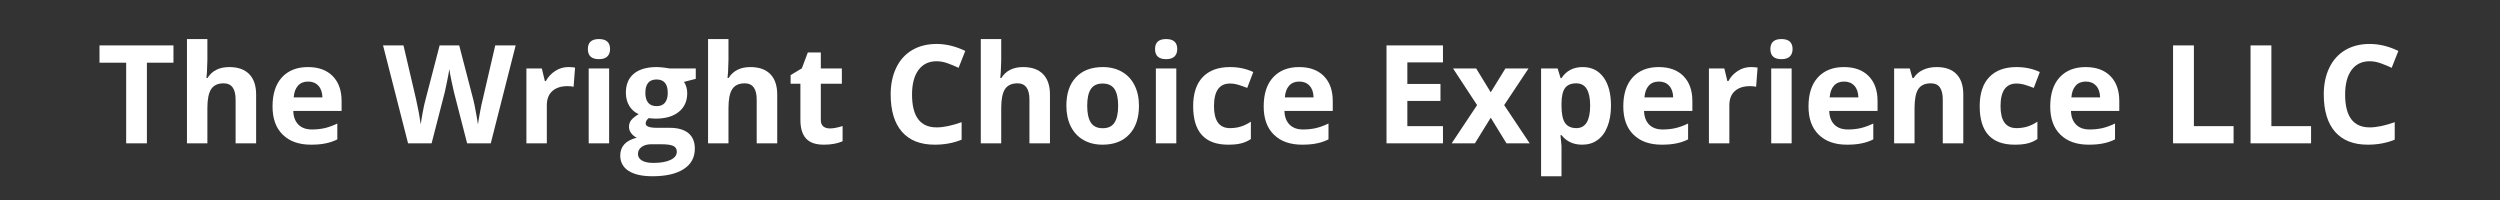 <svg xmlns="http://www.w3.org/2000/svg" xmlns:xlink="http://www.w3.org/1999/xlink" width="500" zoomAndPan="magnify" viewBox="0 0 375 30" height="40" preserveAspectRatio="xMidYMid meet" version="1.2"><rect x="0" y="0" width="375" height="30" fill="#333333" stroke="none"/><defs/><g id="784fea6957"><g style="fill:#ffffff;fill-opacity:1;"><g transform="translate(14.519, 21.499)"><path style="stroke:none" d="M 7.516 0 L 4.406 0 L 4.406 -12.094 L 0.406 -12.094 L 0.406 -14.688 L 11.5 -14.688 L 11.5 -12.094 L 7.516 -12.094 Z M 7.516 0 "/></g><g transform="translate(26.435, 21.499)"><path style="stroke:none" d="M 11.984 0 L 8.906 0 L 8.906 -6.562 C 8.906 -8.188 8.305 -9 7.109 -9 C 6.242 -9 5.617 -8.707 5.234 -8.125 C 4.859 -7.539 4.672 -6.594 4.672 -5.281 L 4.672 0 L 1.609 0 L 1.609 -15.641 L 4.672 -15.641 L 4.672 -12.453 C 4.672 -12.203 4.648 -11.617 4.609 -10.703 L 4.531 -9.797 L 4.688 -9.797 C 5.375 -10.891 6.461 -11.438 7.953 -11.438 C 9.266 -11.438 10.266 -11.082 10.953 -10.375 C 11.641 -9.664 11.984 -8.648 11.984 -7.328 Z M 11.984 0 "/></g><g transform="translate(39.958, 21.499)"><path style="stroke:none" d="M 6.266 -9.266 C 5.609 -9.266 5.098 -9.055 4.734 -8.641 C 4.367 -8.234 4.156 -7.648 4.094 -6.891 L 8.406 -6.891 C 8.383 -7.648 8.18 -8.234 7.797 -8.641 C 7.422 -9.055 6.91 -9.266 6.266 -9.266 Z M 6.688 0.203 C 4.883 0.203 3.473 -0.297 2.453 -1.297 C 1.43 -2.297 0.922 -3.707 0.922 -5.531 C 0.922 -7.414 1.391 -8.867 2.328 -9.891 C 3.273 -10.922 4.578 -11.438 6.234 -11.438 C 7.828 -11.438 9.066 -10.984 9.953 -10.078 C 10.836 -9.18 11.281 -7.938 11.281 -6.344 L 11.281 -4.859 L 4.031 -4.859 C 4.062 -3.984 4.316 -3.301 4.797 -2.812 C 5.285 -2.32 5.961 -2.078 6.828 -2.078 C 7.504 -2.078 8.145 -2.145 8.75 -2.281 C 9.352 -2.426 9.984 -2.656 10.641 -2.969 L 10.641 -0.594 C 10.109 -0.32 9.535 -0.125 8.922 0 C 8.316 0.133 7.57 0.203 6.688 0.203 Z M 6.688 0.203 "/></g><g transform="translate(52.115, 21.499)"><path style="stroke:none" d=""/></g><g transform="translate(57.459, 21.499)"><path style="stroke:none" d="M 16.156 0 L 12.609 0 L 10.625 -7.719 C 10.551 -7.988 10.426 -8.555 10.25 -9.422 C 10.07 -10.285 9.969 -10.863 9.938 -11.156 C 9.895 -10.789 9.789 -10.207 9.625 -9.406 C 9.469 -8.602 9.348 -8.035 9.266 -7.703 L 7.281 0 L 3.75 0 L 0 -14.688 L 3.062 -14.688 L 4.938 -6.672 C 5.27 -5.191 5.508 -3.91 5.656 -2.828 C 5.695 -3.203 5.789 -3.789 5.938 -4.594 C 6.082 -5.395 6.219 -6.016 6.344 -6.453 L 8.484 -14.688 L 11.422 -14.688 L 13.562 -6.453 C 13.656 -6.086 13.77 -5.523 13.906 -4.766 C 14.051 -4.016 14.16 -3.367 14.234 -2.828 C 14.305 -3.348 14.414 -4 14.562 -4.781 C 14.707 -5.562 14.844 -6.191 14.969 -6.672 L 16.828 -14.688 L 19.891 -14.688 Z M 16.156 0 "/></g><g transform="translate(77.352, 21.499)"><path style="stroke:none" d="M 7.875 -11.438 C 8.289 -11.438 8.633 -11.41 8.906 -11.359 L 8.688 -8.484 C 8.438 -8.547 8.133 -8.578 7.781 -8.578 C 6.801 -8.578 6.035 -8.328 5.484 -7.828 C 4.941 -7.328 4.672 -6.625 4.672 -5.719 L 4.672 0 L 1.609 0 L 1.609 -11.234 L 3.922 -11.234 L 4.375 -9.344 L 4.531 -9.344 C 4.875 -9.977 5.344 -10.484 5.938 -10.859 C 6.531 -11.242 7.176 -11.438 7.875 -11.438 Z M 7.875 -11.438 "/></g><g transform="translate(86.696, 21.499)"><path style="stroke:none" d="M 1.484 -14.141 C 1.484 -15.141 2.035 -15.641 3.141 -15.641 C 4.254 -15.641 4.812 -15.141 4.812 -14.141 C 4.812 -13.66 4.672 -13.285 4.391 -13.016 C 4.117 -12.754 3.703 -12.625 3.141 -12.625 C 2.035 -12.625 1.484 -13.129 1.484 -14.141 Z M 4.672 0 L 1.609 0 L 1.609 -11.234 L 4.672 -11.234 Z M 4.672 0 "/></g><g transform="translate(92.975, 21.499)"><path style="stroke:none" d="M 11.391 -11.234 L 11.391 -9.672 L 9.625 -9.219 C 9.945 -8.719 10.109 -8.156 10.109 -7.531 C 10.109 -6.332 9.688 -5.395 8.844 -4.719 C 8.008 -4.039 6.844 -3.703 5.344 -3.703 L 4.797 -3.734 L 4.344 -3.781 C 4.031 -3.539 3.875 -3.273 3.875 -2.984 C 3.875 -2.547 4.438 -2.328 5.562 -2.328 L 7.469 -2.328 C 8.695 -2.328 9.633 -2.062 10.281 -1.531 C 10.926 -1 11.25 -0.223 11.25 0.797 C 11.25 2.109 10.703 3.125 9.609 3.844 C 8.516 4.57 6.941 4.938 4.891 4.938 C 3.328 4.938 2.129 4.664 1.297 4.125 C 0.473 3.582 0.062 2.816 0.062 1.828 C 0.062 1.148 0.27 0.582 0.688 0.125 C 1.113 -0.32 1.734 -0.645 2.547 -0.844 C 2.234 -0.977 1.957 -1.195 1.719 -1.5 C 1.488 -1.801 1.375 -2.125 1.375 -2.469 C 1.375 -2.895 1.5 -3.25 1.75 -3.531 C 2 -3.82 2.359 -4.102 2.828 -4.375 C 2.234 -4.633 1.766 -5.047 1.422 -5.609 C 1.078 -6.172 0.906 -6.832 0.906 -7.594 C 0.906 -8.82 1.301 -9.77 2.094 -10.438 C 2.895 -11.102 4.035 -11.438 5.516 -11.438 C 5.828 -11.438 6.195 -11.41 6.625 -11.359 C 7.062 -11.305 7.344 -11.266 7.469 -11.234 Z M 2.719 1.594 C 2.719 2.008 2.914 2.336 3.312 2.578 C 3.719 2.816 4.289 2.938 5.031 2.938 C 6.125 2.938 6.984 2.785 7.609 2.484 C 8.234 2.191 8.547 1.781 8.547 1.25 C 8.547 0.832 8.359 0.539 7.984 0.375 C 7.617 0.219 7.051 0.141 6.281 0.141 L 4.688 0.141 C 4.125 0.141 3.656 0.27 3.281 0.531 C 2.906 0.801 2.719 1.156 2.719 1.594 Z M 3.828 -7.562 C 3.828 -6.945 3.961 -6.461 4.234 -6.109 C 4.516 -5.754 4.941 -5.578 5.516 -5.578 C 6.086 -5.578 6.508 -5.754 6.781 -6.109 C 7.051 -6.461 7.188 -6.945 7.188 -7.562 C 7.188 -8.906 6.629 -9.578 5.516 -9.578 C 4.391 -9.578 3.828 -8.906 3.828 -7.562 Z M 3.828 -7.562 "/></g><g transform="translate(104.599, 21.499)"><path style="stroke:none" d="M 11.984 0 L 8.906 0 L 8.906 -6.562 C 8.906 -8.188 8.305 -9 7.109 -9 C 6.242 -9 5.617 -8.707 5.234 -8.125 C 4.859 -7.539 4.672 -6.594 4.672 -5.281 L 4.672 0 L 1.609 0 L 1.609 -15.641 L 4.672 -15.641 L 4.672 -12.453 C 4.672 -12.203 4.648 -11.617 4.609 -10.703 L 4.531 -9.797 L 4.688 -9.797 C 5.375 -10.891 6.461 -11.438 7.953 -11.438 C 9.266 -11.438 10.266 -11.082 10.953 -10.375 C 11.641 -9.664 11.984 -8.648 11.984 -7.328 Z M 11.984 0 "/></g><g transform="translate(118.123, 21.499)"><path style="stroke:none" d="M 6.344 -2.234 C 6.875 -2.234 7.516 -2.352 8.266 -2.594 L 8.266 -0.312 C 7.504 0.031 6.566 0.203 5.453 0.203 C 4.234 0.203 3.344 -0.102 2.781 -0.719 C 2.219 -1.344 1.938 -2.273 1.938 -3.516 L 1.938 -8.938 L 0.469 -8.938 L 0.469 -10.234 L 2.156 -11.25 L 3.047 -13.625 L 5 -13.625 L 5 -11.234 L 8.156 -11.234 L 8.156 -8.938 L 5 -8.938 L 5 -3.516 C 5 -3.078 5.117 -2.754 5.359 -2.547 C 5.609 -2.336 5.938 -2.234 6.344 -2.234 Z M 6.344 -2.234 "/></g><g transform="translate(127.054, 21.499)"><path style="stroke:none" d=""/></g><g transform="translate(132.399, 21.499)"><path style="stroke:none" d="M 8.094 -12.312 C 6.914 -12.312 6.004 -11.867 5.359 -10.984 C 4.723 -10.109 4.406 -8.883 4.406 -7.312 C 4.406 -4.031 5.633 -2.391 8.094 -2.391 C 9.125 -2.391 10.375 -2.648 11.844 -3.172 L 11.844 -0.547 C 10.633 -0.047 9.285 0.203 7.797 0.203 C 5.66 0.203 4.023 -0.441 2.891 -1.734 C 1.766 -3.035 1.203 -4.898 1.203 -7.328 C 1.203 -8.848 1.477 -10.18 2.031 -11.328 C 2.582 -12.484 3.379 -13.367 4.422 -13.984 C 5.461 -14.598 6.688 -14.906 8.094 -14.906 C 9.52 -14.906 10.953 -14.555 12.391 -13.859 L 11.391 -11.328 C 10.836 -11.586 10.281 -11.816 9.719 -12.016 C 9.164 -12.211 8.625 -12.312 8.094 -12.312 Z M 8.094 -12.312 "/></g><g transform="translate(145.51, 21.499)"><path style="stroke:none" d="M 11.984 0 L 8.906 0 L 8.906 -6.562 C 8.906 -8.188 8.305 -9 7.109 -9 C 6.242 -9 5.617 -8.707 5.234 -8.125 C 4.859 -7.539 4.672 -6.594 4.672 -5.281 L 4.672 0 L 1.609 0 L 1.609 -15.641 L 4.672 -15.641 L 4.672 -12.453 C 4.672 -12.203 4.648 -11.617 4.609 -10.703 L 4.531 -9.797 L 4.688 -9.797 C 5.375 -10.891 6.461 -11.438 7.953 -11.438 C 9.266 -11.438 10.266 -11.082 10.953 -10.375 C 11.641 -9.664 11.984 -8.648 11.984 -7.328 Z M 11.984 0 "/></g><g transform="translate(159.034, 21.499)"><path style="stroke:none" d="M 4.047 -5.641 C 4.047 -4.523 4.227 -3.68 4.594 -3.109 C 4.957 -2.547 5.551 -2.266 6.375 -2.266 C 7.195 -2.266 7.785 -2.547 8.141 -3.109 C 8.504 -3.672 8.688 -4.516 8.688 -5.641 C 8.688 -6.754 8.504 -7.586 8.141 -8.141 C 7.773 -8.691 7.18 -8.969 6.359 -8.969 C 5.547 -8.969 4.957 -8.691 4.594 -8.141 C 4.227 -7.586 4.047 -6.754 4.047 -5.641 Z M 11.812 -5.641 C 11.812 -3.805 11.328 -2.375 10.359 -1.344 C 9.398 -0.312 8.062 0.203 6.344 0.203 C 5.258 0.203 4.305 -0.031 3.484 -0.5 C 2.66 -0.977 2.023 -1.66 1.578 -2.547 C 1.141 -3.43 0.922 -4.461 0.922 -5.641 C 0.922 -7.473 1.398 -8.895 2.359 -9.906 C 3.316 -10.926 4.664 -11.438 6.406 -11.438 C 7.477 -11.438 8.426 -11.203 9.25 -10.734 C 10.07 -10.266 10.703 -9.594 11.141 -8.719 C 11.586 -7.844 11.812 -6.816 11.812 -5.641 Z M 11.812 -5.641 "/></g><g transform="translate(171.773, 21.499)"><path style="stroke:none" d="M 1.484 -14.141 C 1.484 -15.141 2.035 -15.641 3.141 -15.641 C 4.254 -15.641 4.812 -15.141 4.812 -14.141 C 4.812 -13.66 4.672 -13.285 4.391 -13.016 C 4.117 -12.754 3.703 -12.625 3.141 -12.625 C 2.035 -12.625 1.484 -13.129 1.484 -14.141 Z M 4.672 0 L 1.609 0 L 1.609 -11.234 L 4.672 -11.234 Z M 4.672 0 "/></g><g transform="translate(178.052, 21.499)"><path style="stroke:none" d="M 6.172 0.203 C 2.672 0.203 0.922 -1.719 0.922 -5.562 C 0.922 -7.469 1.395 -8.922 2.344 -9.922 C 3.301 -10.93 4.664 -11.438 6.438 -11.438 C 7.738 -11.438 8.906 -11.188 9.938 -10.688 L 9.031 -8.312 C 8.551 -8.5 8.102 -8.656 7.688 -8.781 C 7.27 -8.906 6.852 -8.969 6.438 -8.969 C 4.844 -8.969 4.047 -7.836 4.047 -5.578 C 4.047 -3.379 4.844 -2.281 6.438 -2.281 C 7.031 -2.281 7.578 -2.359 8.078 -2.516 C 8.578 -2.672 9.078 -2.914 9.578 -3.25 L 9.578 -0.641 C 9.086 -0.316 8.586 -0.098 8.078 0.016 C 7.578 0.141 6.941 0.203 6.172 0.203 Z M 6.172 0.203 "/></g><g transform="translate(188.632, 21.499)"><path style="stroke:none" d="M 6.266 -9.266 C 5.609 -9.266 5.098 -9.055 4.734 -8.641 C 4.367 -8.234 4.156 -7.648 4.094 -6.891 L 8.406 -6.891 C 8.383 -7.648 8.18 -8.234 7.797 -8.641 C 7.422 -9.055 6.91 -9.266 6.266 -9.266 Z M 6.688 0.203 C 4.883 0.203 3.473 -0.297 2.453 -1.297 C 1.43 -2.297 0.922 -3.707 0.922 -5.531 C 0.922 -7.414 1.391 -8.867 2.328 -9.891 C 3.273 -10.922 4.578 -11.438 6.234 -11.438 C 7.828 -11.438 9.066 -10.984 9.953 -10.078 C 10.836 -9.18 11.281 -7.938 11.281 -6.344 L 11.281 -4.859 L 4.031 -4.859 C 4.062 -3.984 4.316 -3.301 4.797 -2.812 C 5.285 -2.32 5.961 -2.078 6.828 -2.078 C 7.504 -2.078 8.145 -2.145 8.75 -2.281 C 9.352 -2.426 9.984 -2.656 10.641 -2.969 L 10.641 -0.594 C 10.109 -0.32 9.535 -0.125 8.922 0 C 8.316 0.133 7.57 0.203 6.688 0.203 Z M 6.688 0.203 "/></g><g transform="translate(200.788, 21.499)"><path style="stroke:none" d=""/></g><g transform="translate(206.133, 21.499)"><path style="stroke:none" d="M 10.312 0 L 1.844 0 L 1.844 -14.688 L 10.312 -14.688 L 10.312 -12.141 L 4.969 -12.141 L 4.969 -8.906 L 9.938 -8.906 L 9.938 -6.359 L 4.969 -6.359 L 4.969 -2.578 L 10.312 -2.578 Z M 10.312 0 "/></g><g transform="translate(217.657, 21.499)"><path style="stroke:none" d="M 3.906 -5.734 L 0.297 -11.234 L 3.766 -11.234 L 5.953 -7.656 L 8.156 -11.234 L 11.625 -11.234 L 7.969 -5.734 L 11.797 0 L 8.312 0 L 5.953 -3.844 L 3.578 0 L 0.094 0 Z M 3.906 -5.734 "/></g><g transform="translate(229.553, 21.499)"><path style="stroke:none" d="M 7.781 0.203 C 6.457 0.203 5.422 -0.273 4.672 -1.234 L 4.516 -1.234 C 4.617 -0.297 4.672 0.242 4.672 0.391 L 4.672 4.938 L 1.609 4.938 L 1.609 -11.234 L 4.094 -11.234 L 4.531 -9.781 L 4.672 -9.781 C 5.391 -10.883 6.453 -11.438 7.859 -11.438 C 9.18 -11.438 10.219 -10.926 10.969 -9.906 C 11.719 -8.883 12.094 -7.461 12.094 -5.641 C 12.094 -4.441 11.914 -3.398 11.562 -2.516 C 11.219 -1.629 10.719 -0.953 10.062 -0.484 C 9.414 -0.023 8.656 0.203 7.781 0.203 Z M 6.875 -9 C 6.113 -9 5.555 -8.766 5.203 -8.297 C 4.859 -7.828 4.68 -7.055 4.672 -5.984 L 4.672 -5.656 C 4.672 -4.445 4.848 -3.582 5.203 -3.062 C 5.566 -2.539 6.133 -2.281 6.906 -2.281 C 8.281 -2.281 8.969 -3.41 8.969 -5.672 C 8.969 -6.773 8.797 -7.602 8.453 -8.156 C 8.117 -8.719 7.594 -9 6.875 -9 Z M 6.875 -9 "/></g><g transform="translate(242.573, 21.499)"><path style="stroke:none" d="M 6.266 -9.266 C 5.609 -9.266 5.098 -9.055 4.734 -8.641 C 4.367 -8.234 4.156 -7.648 4.094 -6.891 L 8.406 -6.891 C 8.383 -7.648 8.18 -8.234 7.797 -8.641 C 7.422 -9.055 6.91 -9.266 6.266 -9.266 Z M 6.688 0.203 C 4.883 0.203 3.473 -0.297 2.453 -1.297 C 1.43 -2.297 0.922 -3.707 0.922 -5.531 C 0.922 -7.414 1.391 -8.867 2.328 -9.891 C 3.273 -10.922 4.578 -11.438 6.234 -11.438 C 7.828 -11.438 9.066 -10.984 9.953 -10.078 C 10.836 -9.18 11.281 -7.938 11.281 -6.344 L 11.281 -4.859 L 4.031 -4.859 C 4.062 -3.984 4.316 -3.301 4.797 -2.812 C 5.285 -2.32 5.961 -2.078 6.828 -2.078 C 7.504 -2.078 8.145 -2.145 8.75 -2.281 C 9.352 -2.426 9.984 -2.656 10.641 -2.969 L 10.641 -0.594 C 10.109 -0.32 9.535 -0.125 8.922 0 C 8.316 0.133 7.57 0.203 6.688 0.203 Z M 6.688 0.203 "/></g><g transform="translate(254.73, 21.499)"><path style="stroke:none" d="M 7.875 -11.438 C 8.289 -11.438 8.633 -11.41 8.906 -11.359 L 8.688 -8.484 C 8.438 -8.547 8.133 -8.578 7.781 -8.578 C 6.801 -8.578 6.035 -8.328 5.484 -7.828 C 4.941 -7.328 4.672 -6.625 4.672 -5.719 L 4.672 0 L 1.609 0 L 1.609 -11.234 L 3.922 -11.234 L 4.375 -9.344 L 4.531 -9.344 C 4.875 -9.977 5.344 -10.484 5.938 -10.859 C 6.531 -11.242 7.176 -11.438 7.875 -11.438 Z M 7.875 -11.438 "/></g><g transform="translate(264.074, 21.499)"><path style="stroke:none" d="M 1.484 -14.141 C 1.484 -15.141 2.035 -15.641 3.141 -15.641 C 4.254 -15.641 4.812 -15.141 4.812 -14.141 C 4.812 -13.66 4.672 -13.285 4.391 -13.016 C 4.117 -12.754 3.703 -12.625 3.141 -12.625 C 2.035 -12.625 1.484 -13.129 1.484 -14.141 Z M 4.672 0 L 1.609 0 L 1.609 -11.234 L 4.672 -11.234 Z M 4.672 0 "/></g><g transform="translate(270.353, 21.499)"><path style="stroke:none" d="M 6.266 -9.266 C 5.609 -9.266 5.098 -9.055 4.734 -8.641 C 4.367 -8.234 4.156 -7.648 4.094 -6.891 L 8.406 -6.891 C 8.383 -7.648 8.18 -8.234 7.797 -8.641 C 7.422 -9.055 6.91 -9.266 6.266 -9.266 Z M 6.688 0.203 C 4.883 0.203 3.473 -0.297 2.453 -1.297 C 1.43 -2.297 0.922 -3.707 0.922 -5.531 C 0.922 -7.414 1.391 -8.867 2.328 -9.891 C 3.273 -10.922 4.578 -11.438 6.234 -11.438 C 7.828 -11.438 9.066 -10.984 9.953 -10.078 C 10.836 -9.18 11.281 -7.938 11.281 -6.344 L 11.281 -4.859 L 4.031 -4.859 C 4.062 -3.984 4.316 -3.301 4.797 -2.812 C 5.285 -2.32 5.961 -2.078 6.828 -2.078 C 7.504 -2.078 8.145 -2.145 8.75 -2.281 C 9.352 -2.426 9.984 -2.656 10.641 -2.969 L 10.641 -0.594 C 10.109 -0.32 9.535 -0.125 8.922 0 C 8.316 0.133 7.57 0.203 6.688 0.203 Z M 6.688 0.203 "/></g><g transform="translate(282.51, 21.499)"><path style="stroke:none" d="M 11.984 0 L 8.906 0 L 8.906 -6.562 C 8.906 -7.375 8.758 -7.984 8.469 -8.391 C 8.188 -8.797 7.734 -9 7.109 -9 C 6.242 -9 5.617 -8.711 5.234 -8.141 C 4.859 -7.566 4.672 -6.613 4.672 -5.281 L 4.672 0 L 1.609 0 L 1.609 -11.234 L 3.953 -11.234 L 4.359 -9.797 L 4.531 -9.797 C 4.875 -10.336 5.344 -10.742 5.938 -11.016 C 6.539 -11.297 7.223 -11.438 7.984 -11.438 C 9.297 -11.438 10.289 -11.082 10.969 -10.375 C 11.645 -9.676 11.984 -8.66 11.984 -7.328 Z M 11.984 0 "/></g><g transform="translate(296.033, 21.499)"><path style="stroke:none" d="M 6.172 0.203 C 2.672 0.203 0.922 -1.719 0.922 -5.562 C 0.922 -7.469 1.395 -8.922 2.344 -9.922 C 3.301 -10.93 4.664 -11.438 6.438 -11.438 C 7.738 -11.438 8.906 -11.188 9.938 -10.688 L 9.031 -8.312 C 8.551 -8.5 8.102 -8.656 7.688 -8.781 C 7.27 -8.906 6.852 -8.969 6.438 -8.969 C 4.844 -8.969 4.047 -7.836 4.047 -5.578 C 4.047 -3.379 4.844 -2.281 6.438 -2.281 C 7.031 -2.281 7.578 -2.359 8.078 -2.516 C 8.578 -2.672 9.078 -2.914 9.578 -3.25 L 9.578 -0.641 C 9.086 -0.316 8.586 -0.098 8.078 0.016 C 7.578 0.141 6.941 0.203 6.172 0.203 Z M 6.172 0.203 "/></g><g transform="translate(306.612, 21.499)"><path style="stroke:none" d="M 6.266 -9.266 C 5.609 -9.266 5.098 -9.055 4.734 -8.641 C 4.367 -8.234 4.156 -7.648 4.094 -6.891 L 8.406 -6.891 C 8.383 -7.648 8.18 -8.234 7.797 -8.641 C 7.422 -9.055 6.91 -9.266 6.266 -9.266 Z M 6.688 0.203 C 4.883 0.203 3.473 -0.297 2.453 -1.297 C 1.43 -2.297 0.922 -3.707 0.922 -5.531 C 0.922 -7.414 1.391 -8.867 2.328 -9.891 C 3.273 -10.922 4.578 -11.438 6.234 -11.438 C 7.828 -11.438 9.066 -10.984 9.953 -10.078 C 10.836 -9.18 11.281 -7.938 11.281 -6.344 L 11.281 -4.859 L 4.031 -4.859 C 4.062 -3.984 4.316 -3.301 4.797 -2.812 C 5.285 -2.32 5.961 -2.078 6.828 -2.078 C 7.504 -2.078 8.145 -2.145 8.75 -2.281 C 9.352 -2.426 9.984 -2.656 10.641 -2.969 L 10.641 -0.594 C 10.109 -0.32 9.535 -0.125 8.922 0 C 8.316 0.133 7.57 0.203 6.688 0.203 Z M 6.688 0.203 "/></g><g transform="translate(318.769, 21.499)"><path style="stroke:none" d=""/></g><g transform="translate(324.114, 21.499)"><path style="stroke:none" d="M 1.844 0 L 1.844 -14.688 L 4.969 -14.688 L 4.969 -2.578 L 10.922 -2.578 L 10.922 0 Z M 1.844 0 "/></g><g transform="translate(335.738, 21.499)"><path style="stroke:none" d="M 1.844 0 L 1.844 -14.688 L 4.969 -14.688 L 4.969 -2.578 L 10.922 -2.578 L 10.922 0 Z M 1.844 0 "/></g><g transform="translate(347.363, 21.499)"><path style="stroke:none" d="M 8.094 -12.312 C 6.914 -12.312 6.004 -11.867 5.359 -10.984 C 4.723 -10.109 4.406 -8.883 4.406 -7.312 C 4.406 -4.031 5.633 -2.391 8.094 -2.391 C 9.125 -2.391 10.375 -2.648 11.844 -3.172 L 11.844 -0.547 C 10.633 -0.047 9.285 0.203 7.797 0.203 C 5.66 0.203 4.023 -0.441 2.891 -1.734 C 1.766 -3.035 1.203 -4.898 1.203 -7.328 C 1.203 -8.848 1.477 -10.18 2.031 -11.328 C 2.582 -12.484 3.379 -13.367 4.422 -13.984 C 5.461 -14.598 6.688 -14.906 8.094 -14.906 C 9.52 -14.906 10.953 -14.555 12.391 -13.859 L 11.391 -11.328 C 10.836 -11.586 10.281 -11.816 9.719 -12.016 C 9.164 -12.211 8.625 -12.312 8.094 -12.312 Z M 8.094 -12.312 "/></g></g></g></svg>